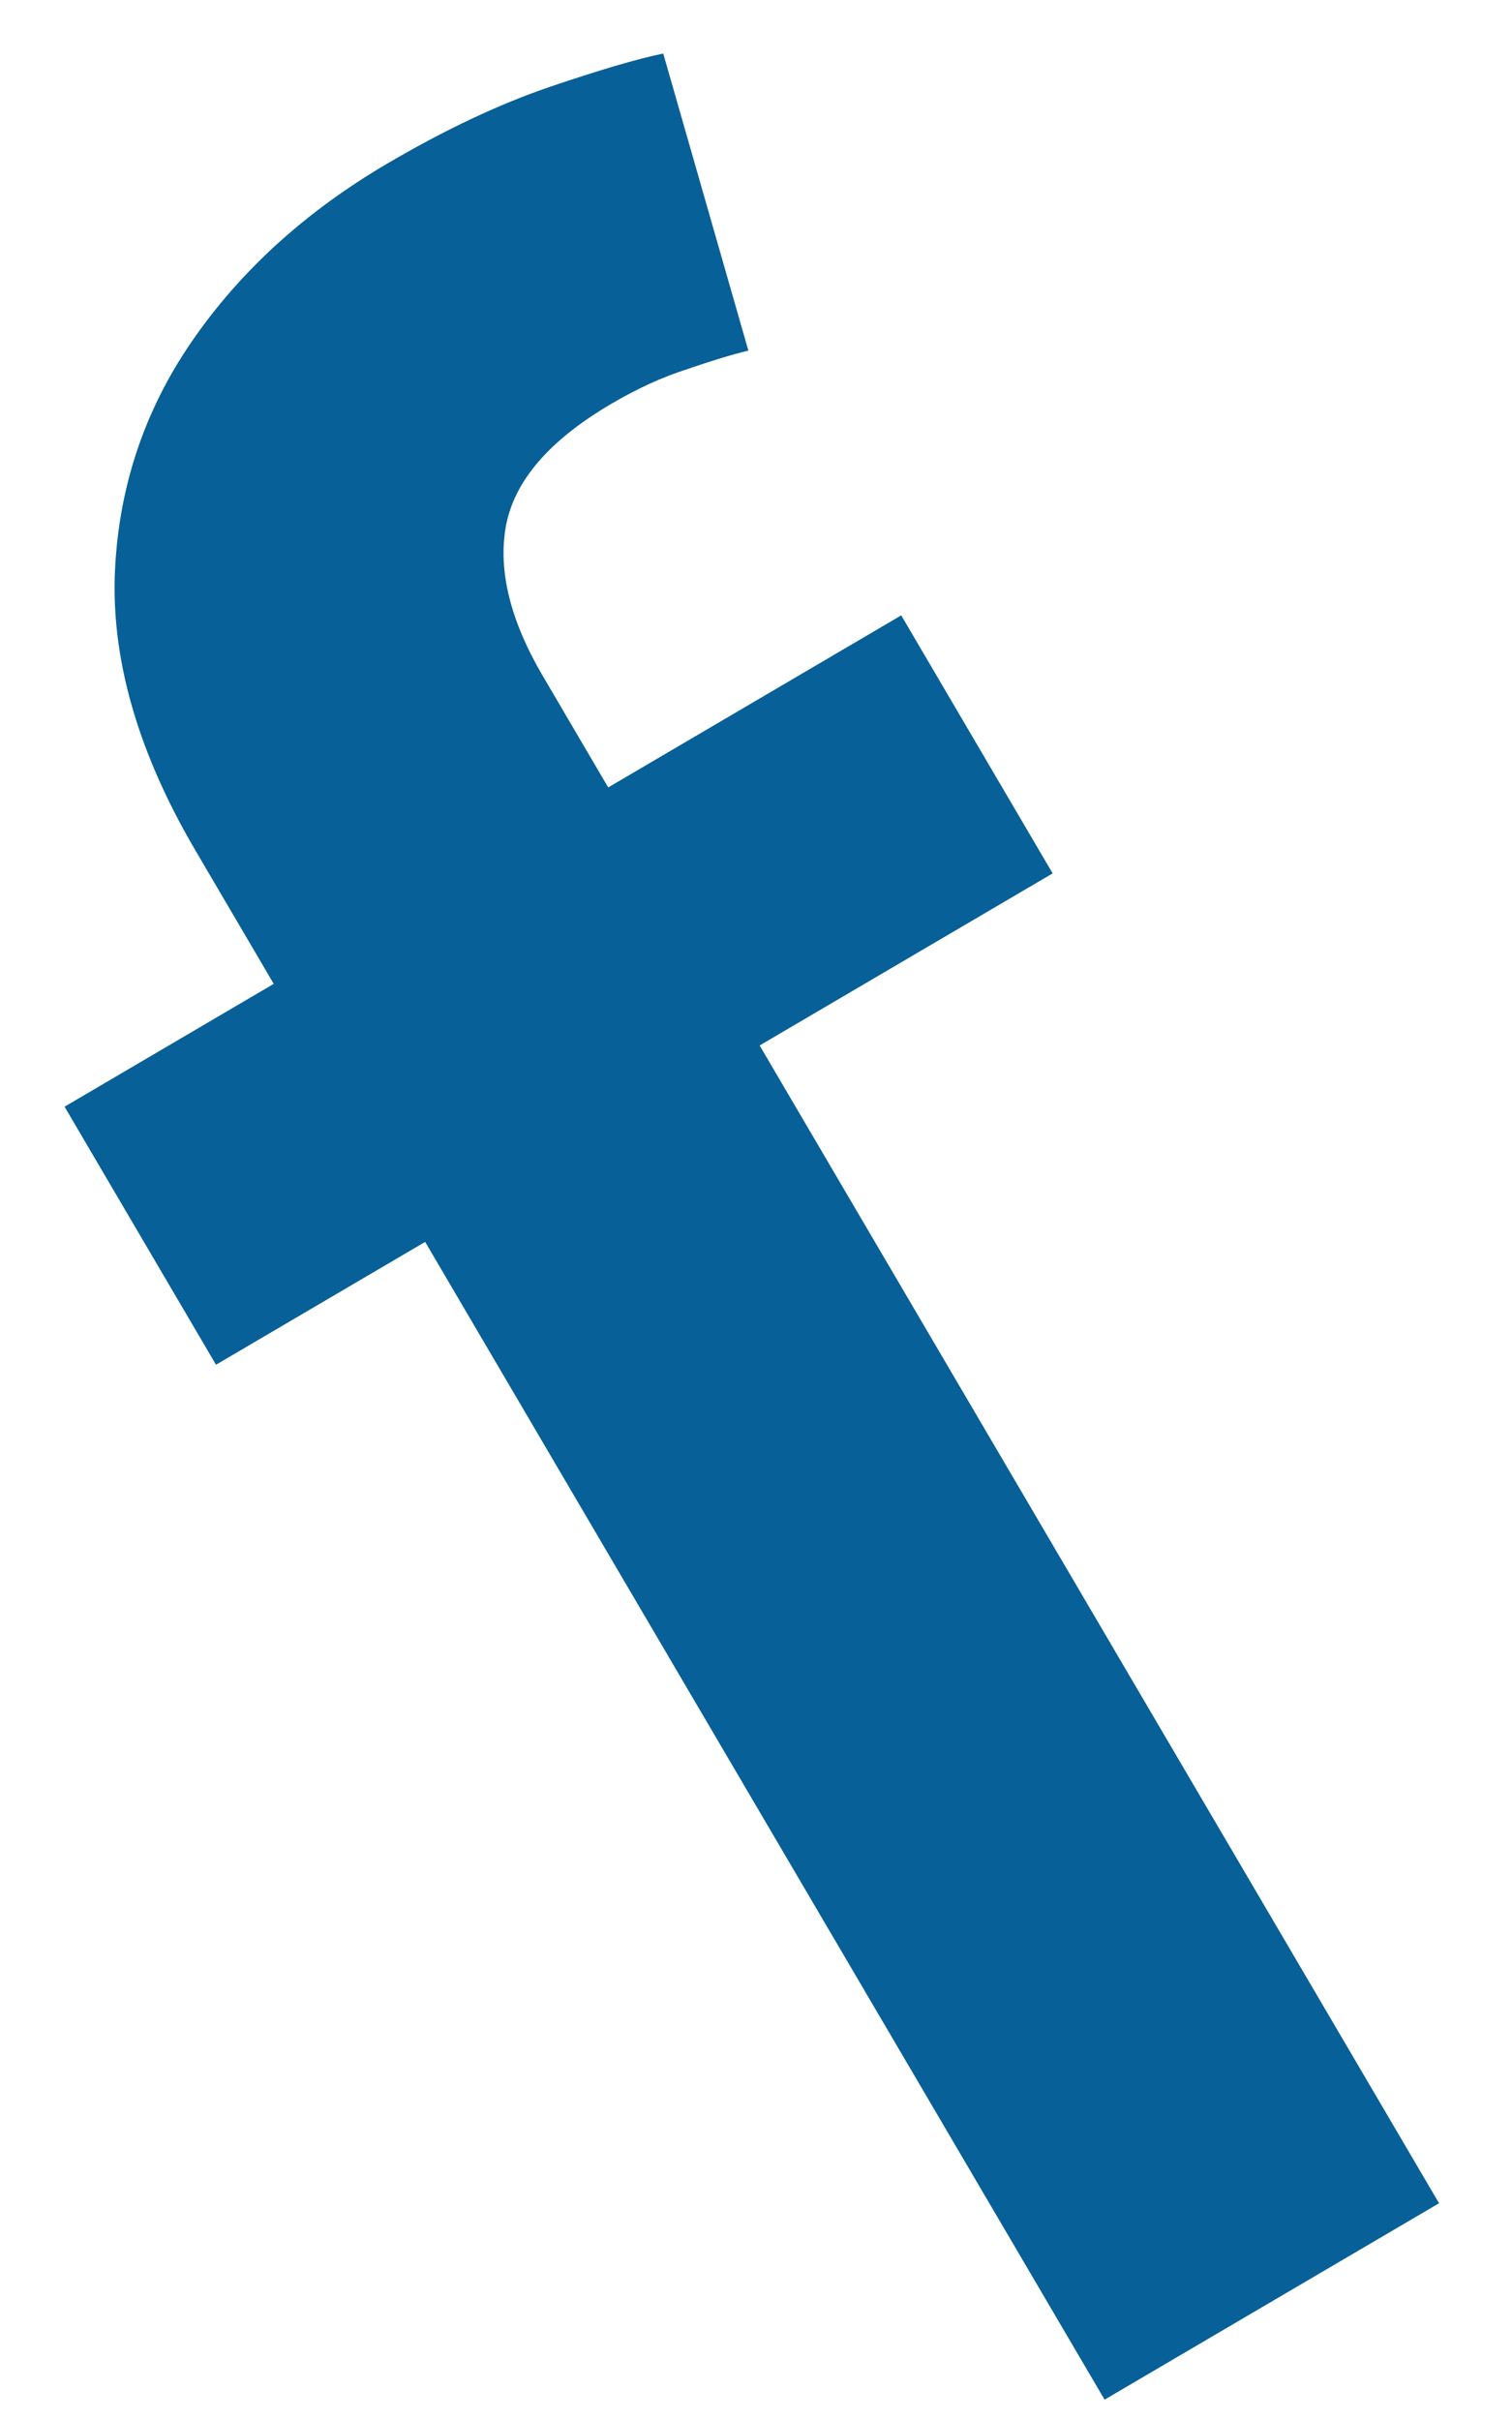 <?xml version="1.0" encoding="UTF-8"?> <svg xmlns="http://www.w3.org/2000/svg" width="20" height="32" viewBox="0 0 20 32" fill="none"> <path d="M11.921 8.137L13.924 11.549L2.857 18.046L0.854 14.634L11.921 8.137ZM14.611 31.731L2.583 11.242C1.844 9.983 1.488 8.782 1.517 7.64C1.554 6.493 1.893 5.452 2.536 4.517C3.178 3.583 4.04 2.799 5.121 2.164C5.884 1.716 6.599 1.379 7.263 1.152C7.928 0.926 8.431 0.778 8.773 0.708L9.899 4.636C9.679 4.689 9.409 4.771 9.092 4.881C8.769 4.983 8.433 5.136 8.084 5.341C7.263 5.823 6.799 6.363 6.691 6.962C6.587 7.547 6.75 8.206 7.179 8.937L19.035 29.134L14.611 31.731Z" fill="#076097"></path> </svg> 